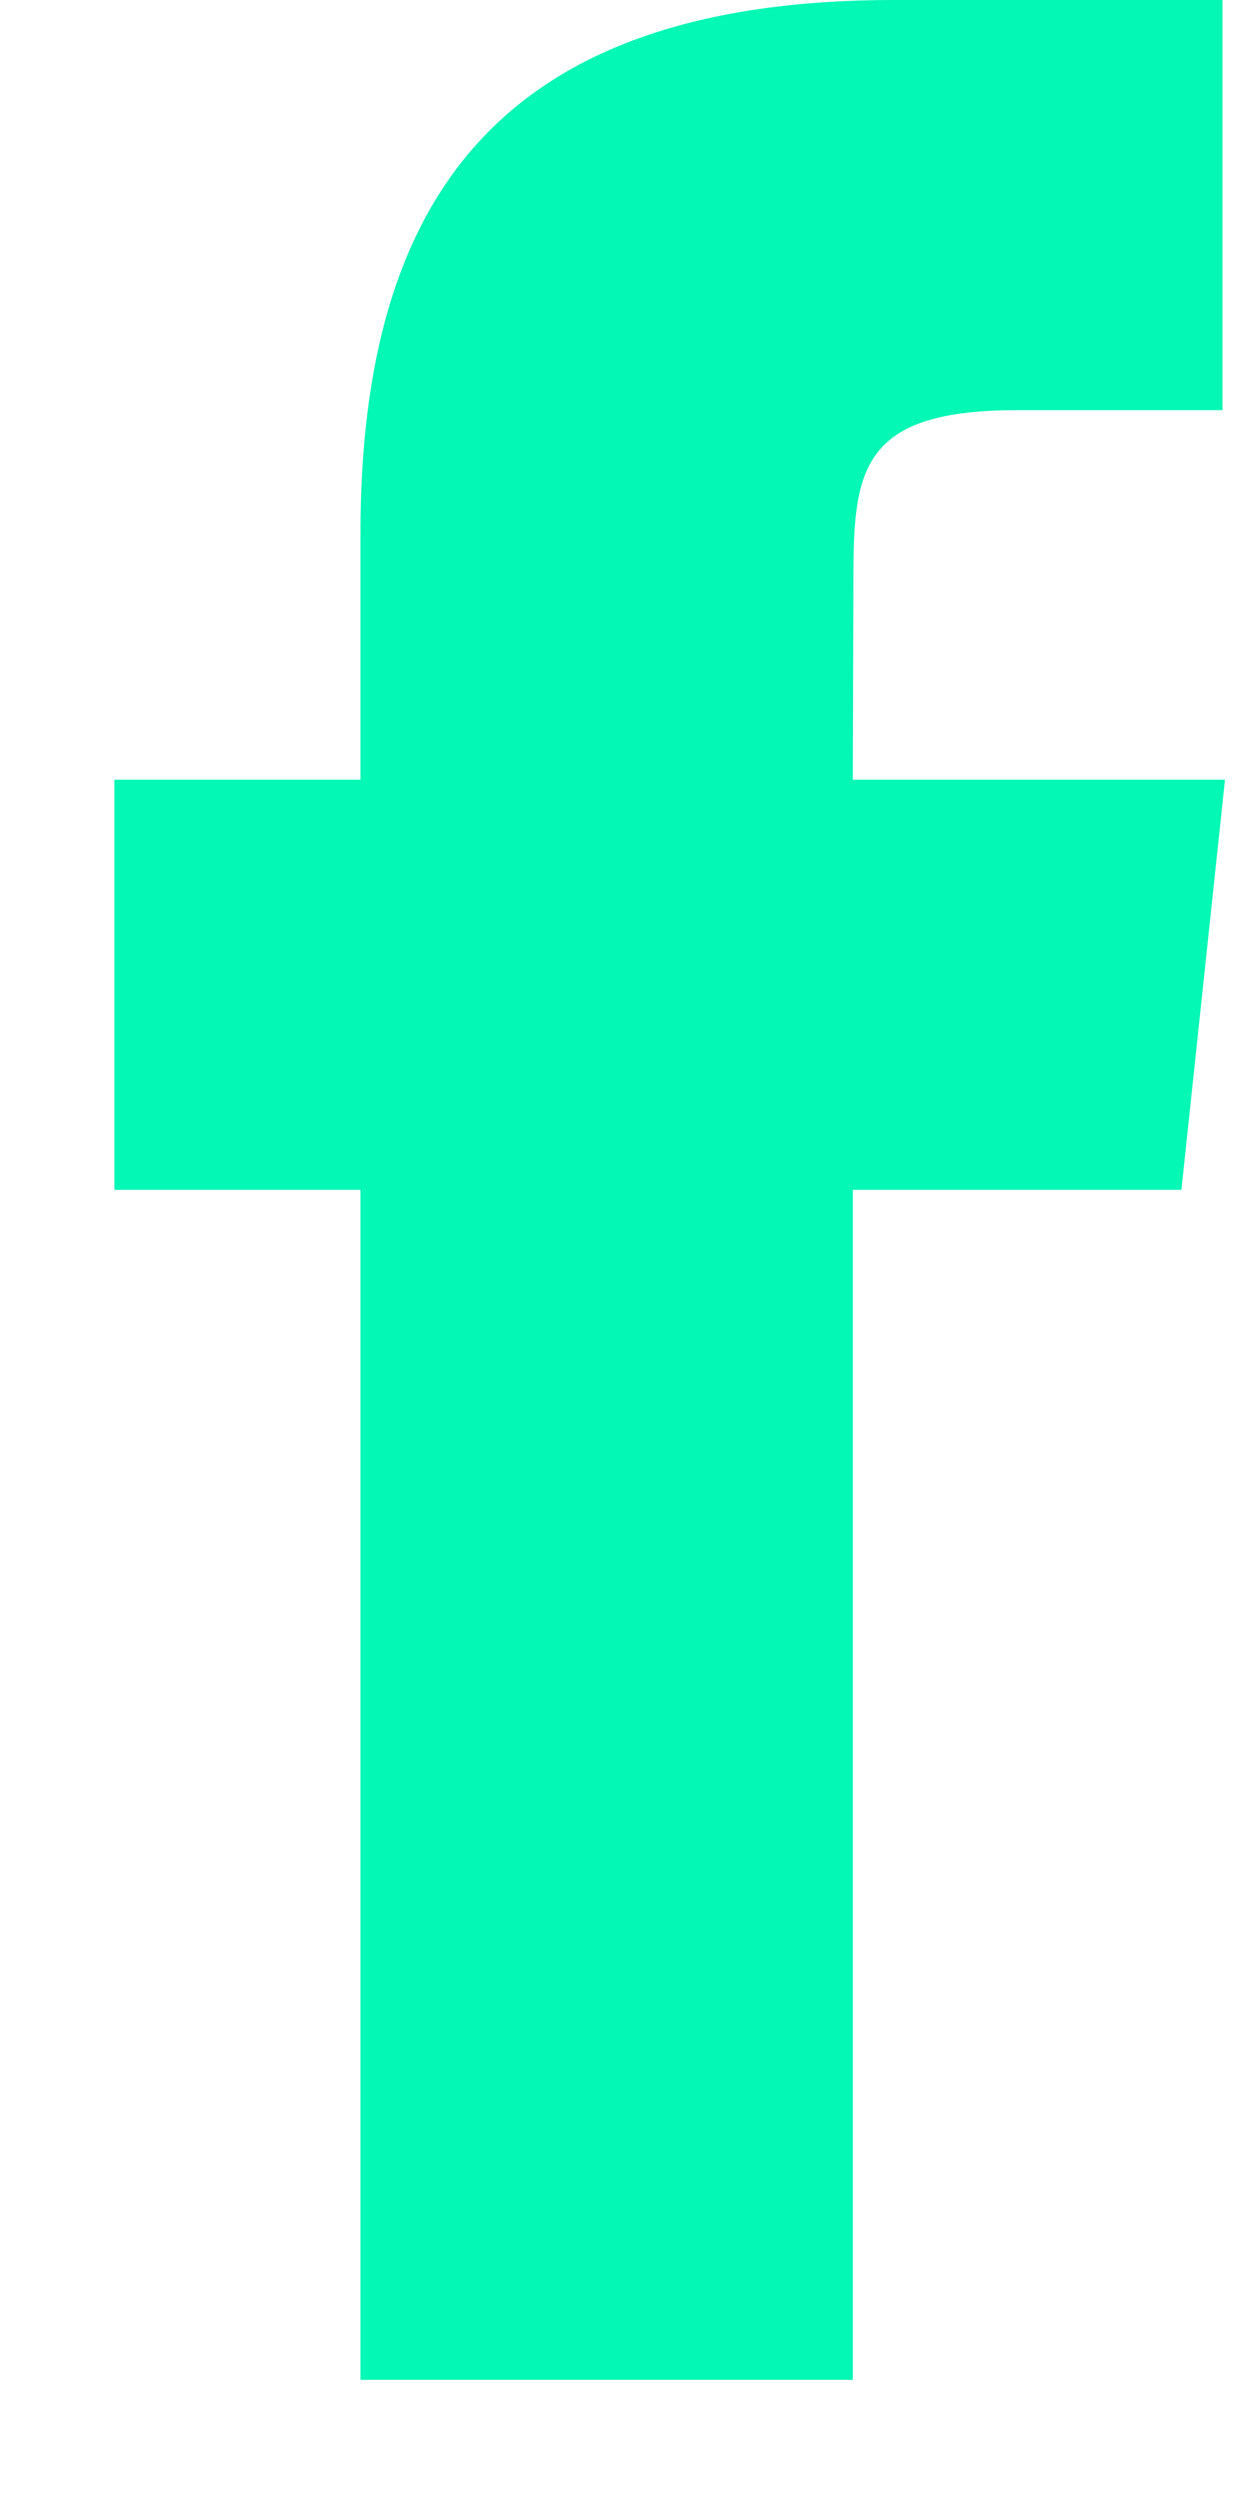 <svg width="8" height="16" viewBox="0 0 8 16" fill="none" xmlns="http://www.w3.org/2000/svg">
<path d="M7.824 0V2.625H6.51C5.527 2.625 5.462 2.992 5.462 3.677L5.458 4.99H7.84L7.561 7.615H5.458V15.231H2.307V7.615H0.732V4.99H2.307V3.415C2.307 1.274 3.196 3.38623e-05 5.722 0H7.824Z" fill="#03F7B5"/>
</svg>
